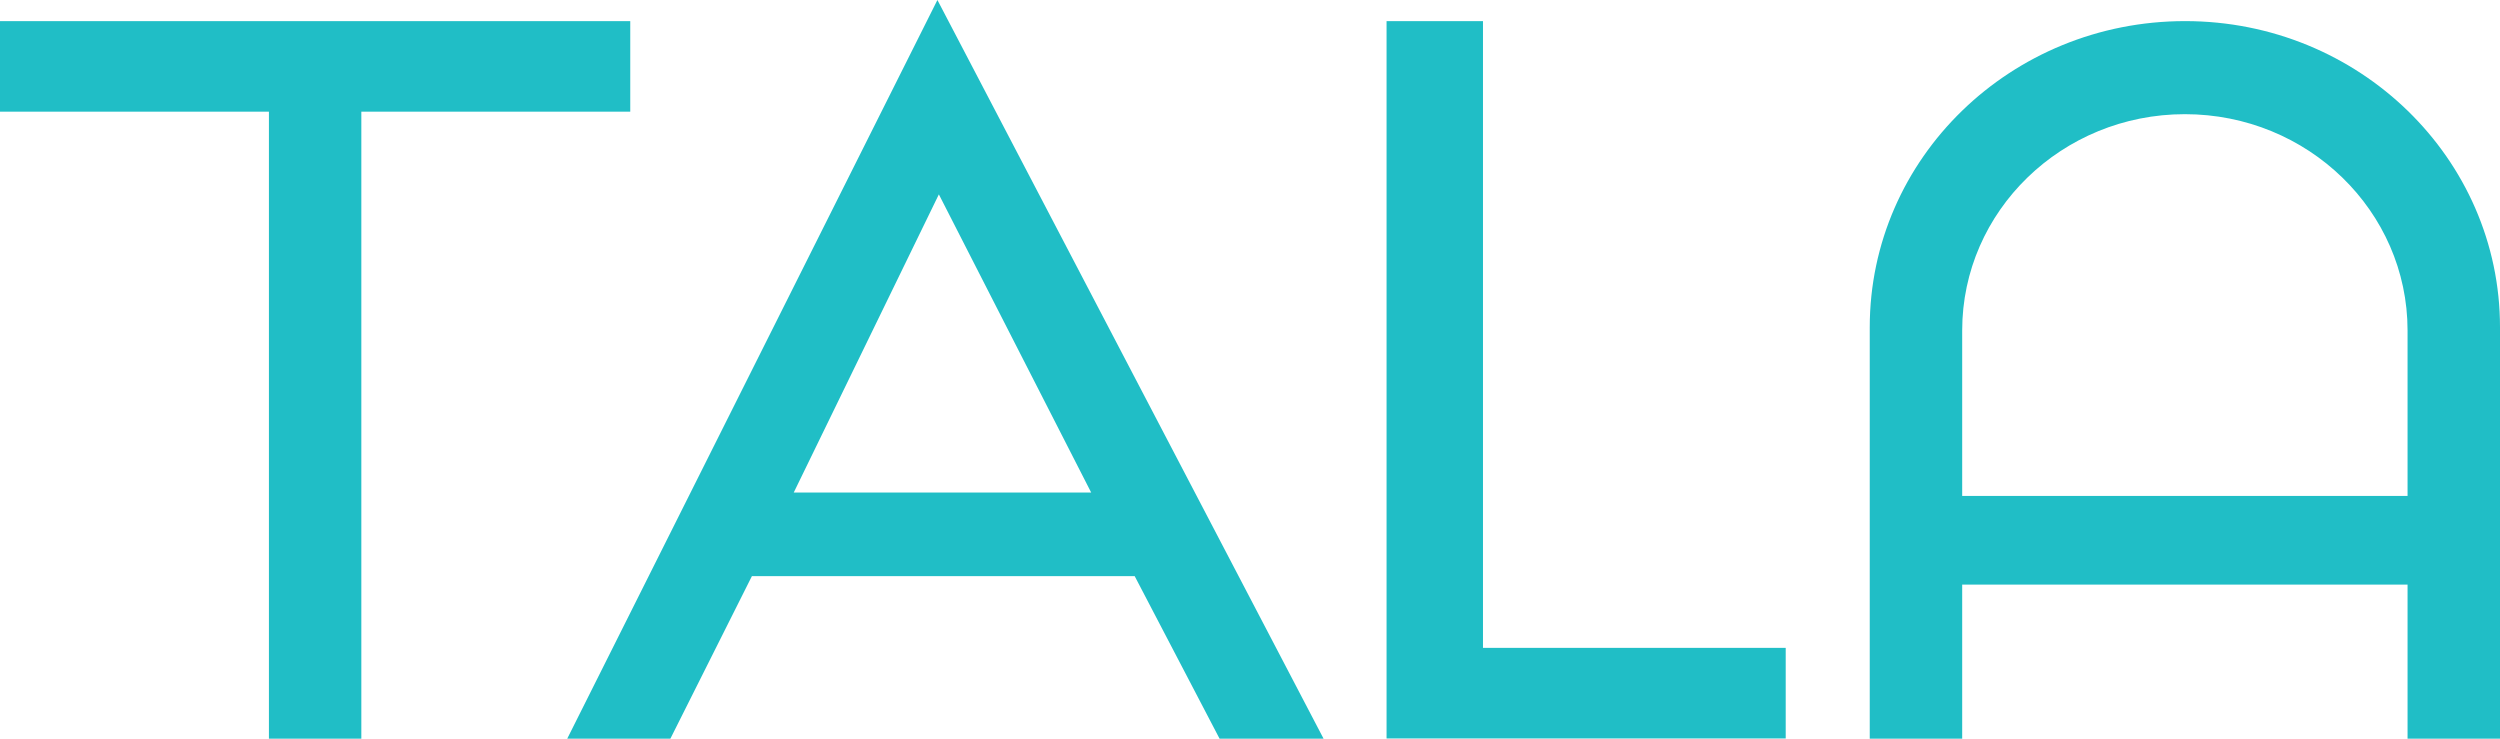<svg xmlns="http://www.w3.org/2000/svg" width="88" height="26" viewBox="0 0 88 26" fill="none"><g clip-path="url(#clip0_6293_4345)"><path fill-rule="evenodd" clip-rule="evenodd" d="M84.746 17.457V11.633C84.746 7.429 81.234 4.019 76.908 4.019C72.582 4.019 69.069 7.429 69.069 11.633V17.457H84.746ZM84.746 26V20.578H69.069V26H65.815V11.522C65.815 5.564 70.785 0.743 76.915 0.743C83.038 0.743 88 5.572 88 11.522V26H84.746Z" fill="#20BEC6"></path><path fill-rule="evenodd" clip-rule="evenodd" d="M27.939 17.338H38.41L33.048 6.842L27.939 17.338ZM26.467 20.28L23.598 26H19.967L32.997 0L46.589 26H42.928L39.941 20.28H26.467Z" fill="#20BEC6"></path><path fill-rule="evenodd" clip-rule="evenodd" d="M22.185 0.743H0V3.93H9.466V26H12.719V3.93H22.185V0.743Z" fill="#20BEC6"></path><path fill-rule="evenodd" clip-rule="evenodd" d="M52.201 22.813V0.743H48.807V25.993H62.857V22.806H52.201V22.813Z" fill="#20BEC6"></path></g><defs><clipPath id="clip0_6293_4345"><rect width="88" height="26" fill="white"></rect></clipPath></defs></svg>